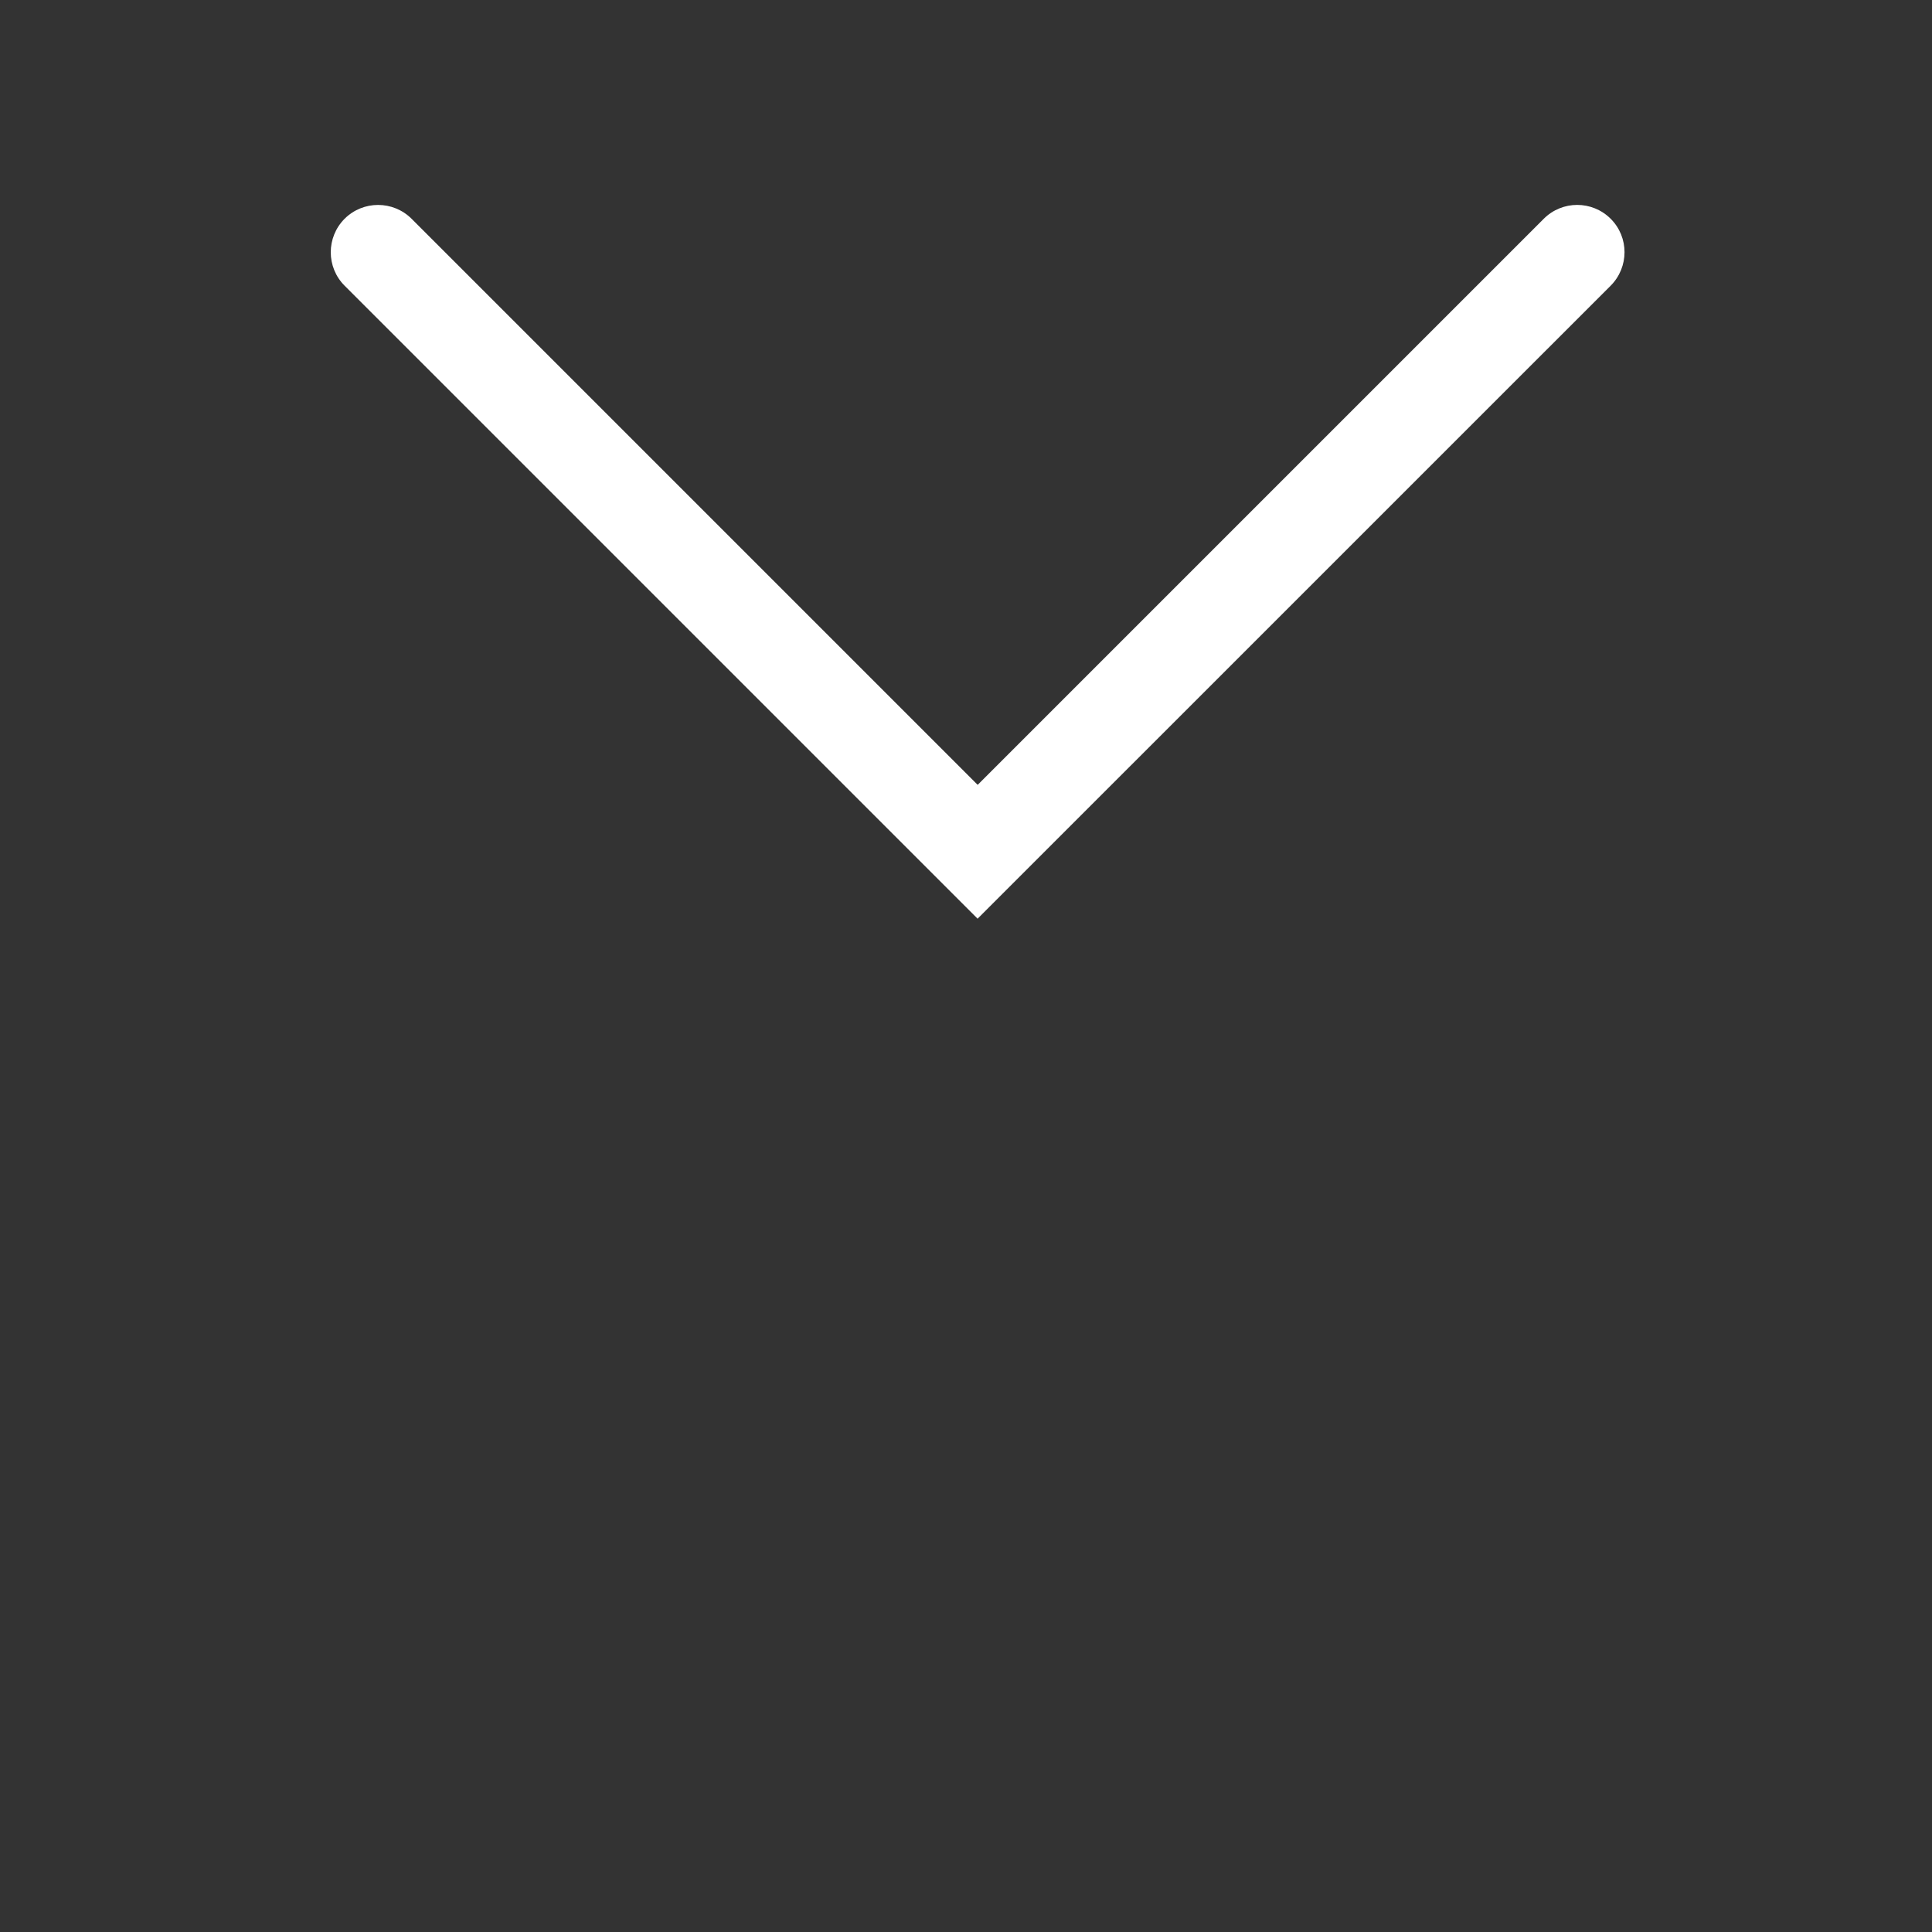 <?xml version="1.0" encoding="utf-8"?>
<!-- Generator: Adobe Illustrator 17.0.0, SVG Export Plug-In . SVG Version: 6.00 Build 0)  -->
<!DOCTYPE svg PUBLIC "-//W3C//DTD SVG 1.1//EN" "http://www.w3.org/Graphics/SVG/1.1/DTD/svg11.dtd">
<svg version="1.1" id="Layer_1" xmlns="http://www.w3.org/2000/svg" xmlns:xlink="http://www.w3.org/1999/xlink" x="0px" y="0px"
	 width="24.5px" height="24.5px" viewBox="0 0 24.5 24.5" enable-background="new 0 0 24.5 24.5" xml:space="preserve">
<rect x="0" y="0" width="24.5" height="24.5" fill="#333333" stroke="none"/>
<path fill="#FFFFFF" d="M12.397,11.65L4.37,3.623c-0.234-0.234-0.234-0.614,0-0.849c0.235-0.234,0.615-0.233,0.849,0l7.179,7.179
	l7.179-7.179c0.234-0.234,0.613-0.234,0.848,0s0.234,0.614,0,0.849L12.397,11.65z"/>
</svg>
